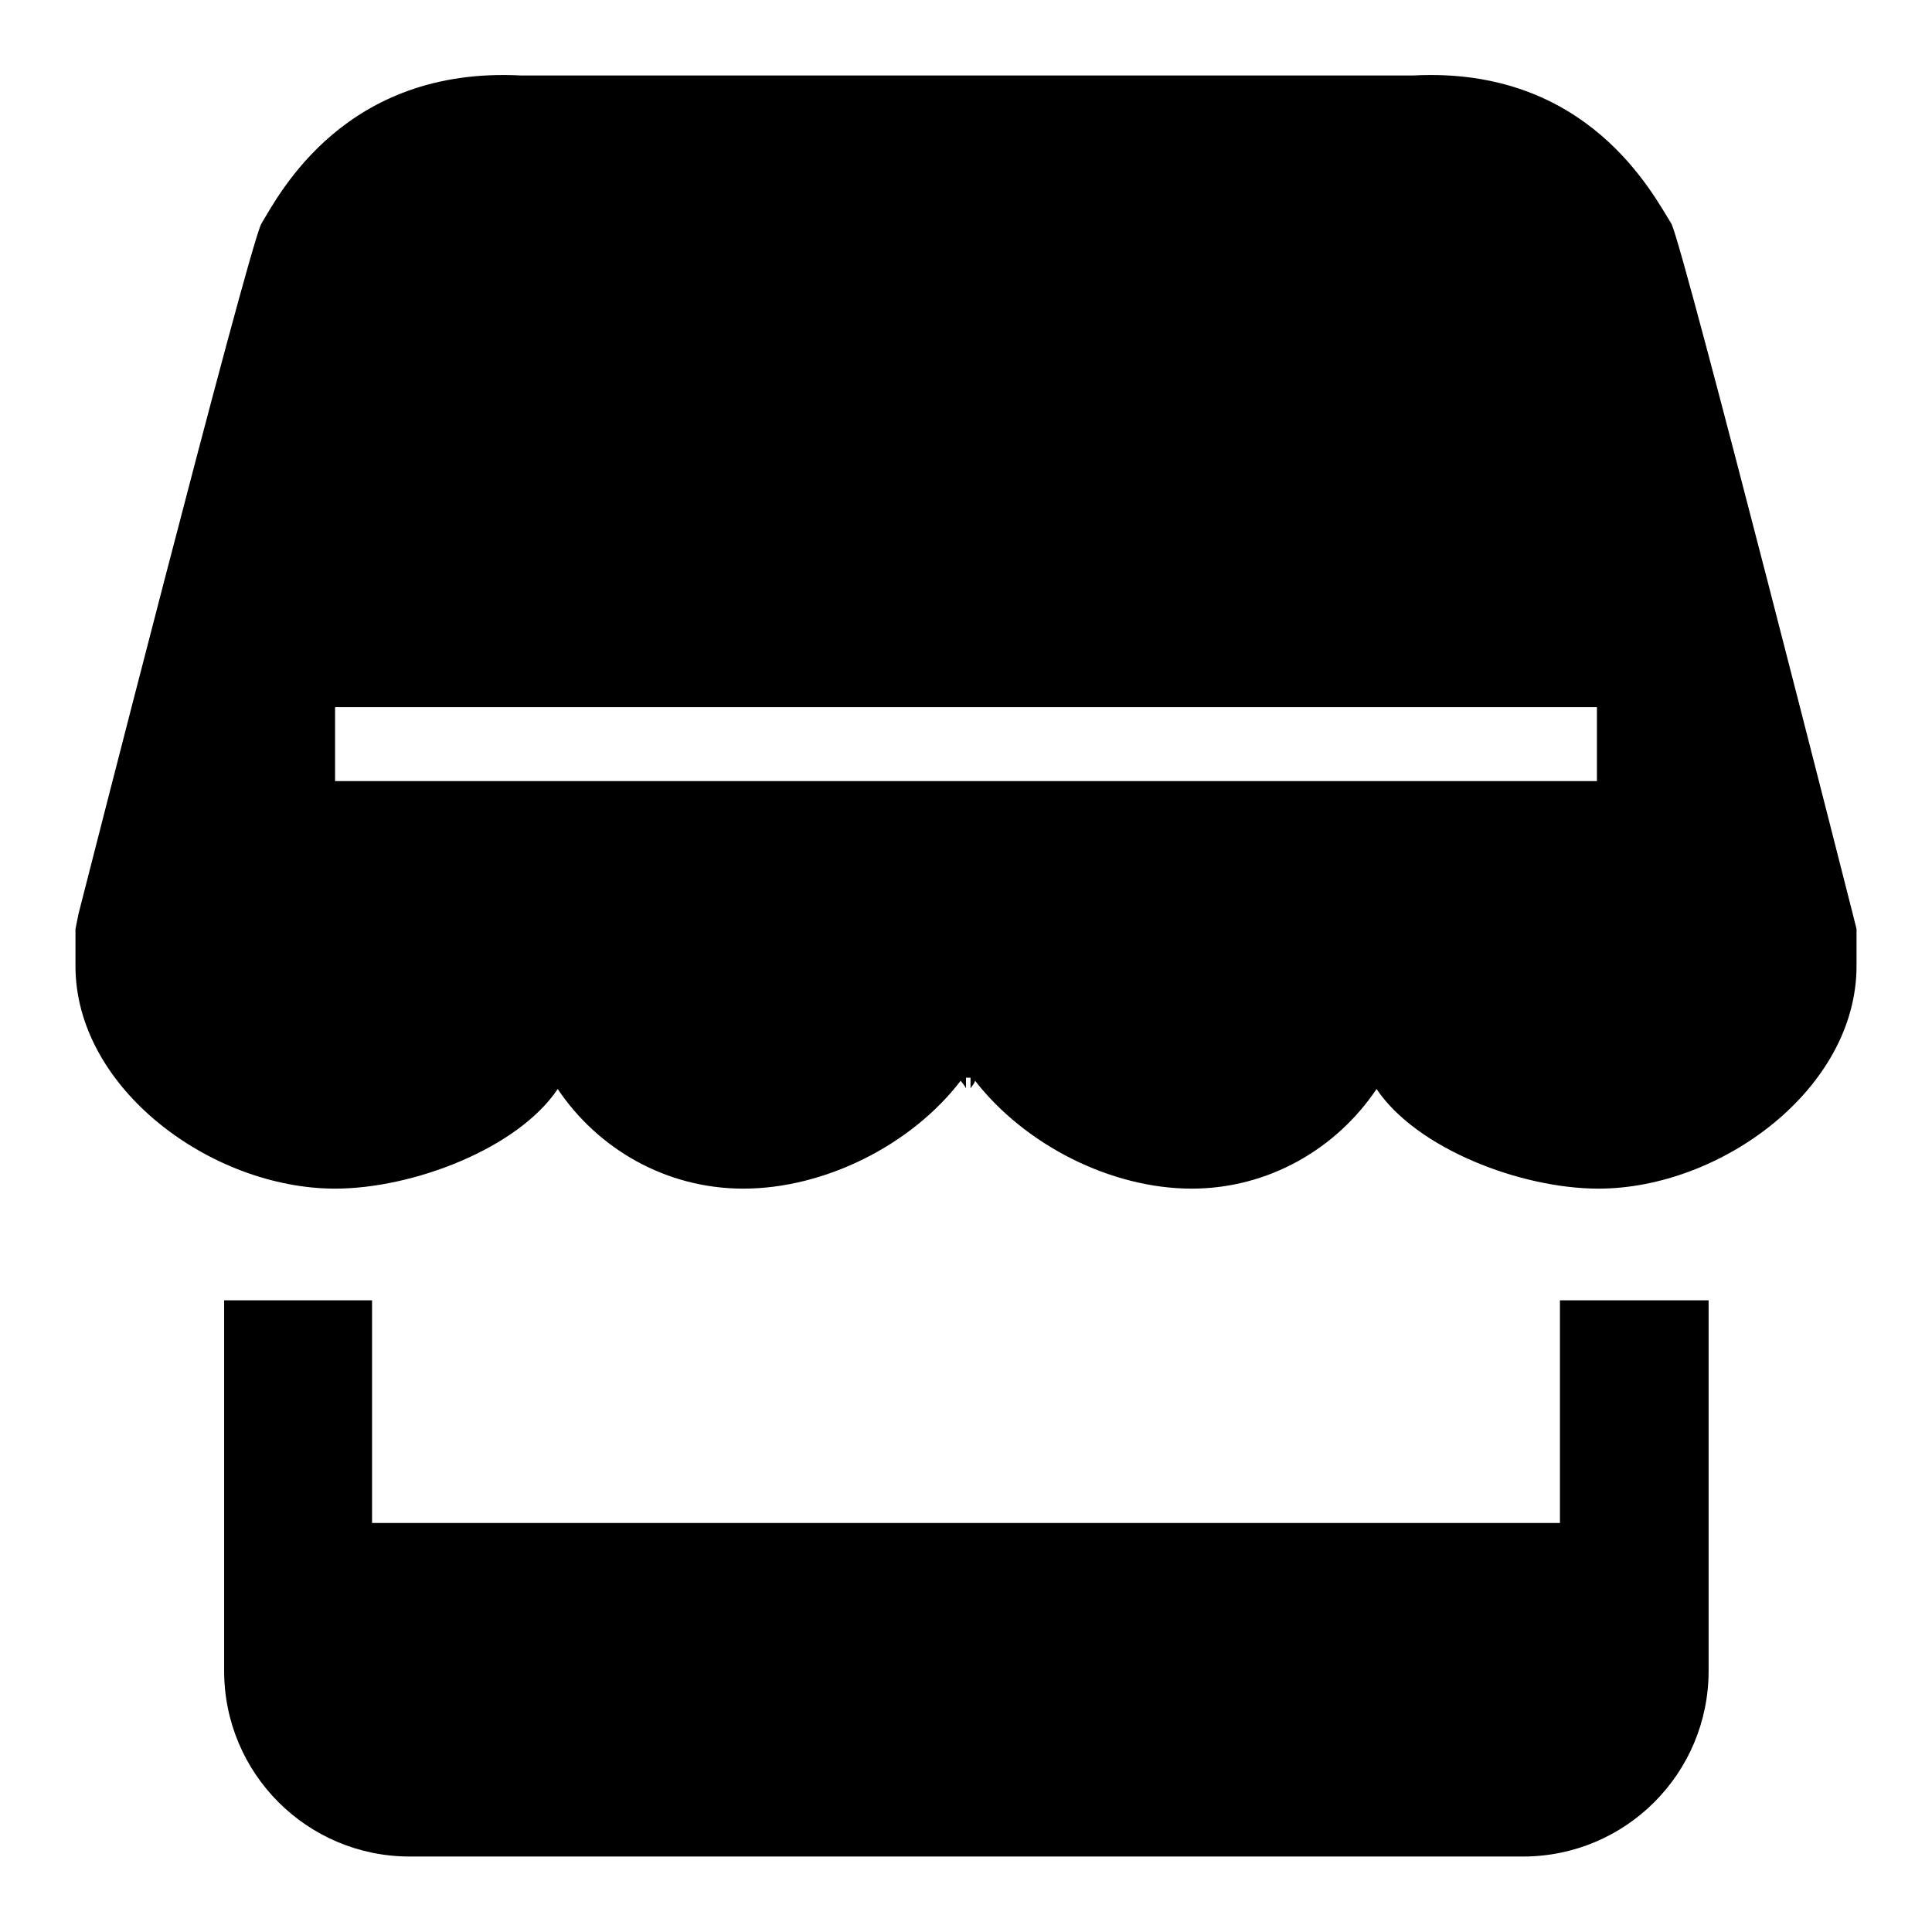 <?xml version="1.0" encoding="utf-8"?>
<!-- Svg Vector Icons : http://www.onlinewebfonts.com/icon -->
<!DOCTYPE svg PUBLIC "-//W3C//DTD SVG 1.1//EN" "http://www.w3.org/Graphics/SVG/1.1/DTD/svg11.dtd">
<svg version="1.1" xmlns="http://www.w3.org/2000/svg" xmlns:xlink="http://www.w3.org/1999/xlink" x="0px" y="0px" viewBox="0 0 256 256" enable-background="new 0 0 256 256" xml:space="preserve">
<g><g><path fill="#000000" d="M245.5,121.1c0,0-22.1-87.1-24-91.4c-2.5-4-11.1-20.9-34.2-19.7H69C45.7,8.8,37,25.7,34.6,29.7c-2,4.3-24.2,91.4-24.2,91.4l-0.4,2v4.9c0,16.3,18.1,29.5,34.4,29.5c10.3,0,24.2-5.3,29.5-13.2c5.3,7.9,14.3,13.2,24.6,13.2c10.7,0,22.2-5.7,28.8-14.3c0.2,0.3,0.5,0.6,0.7,1v-1.4h0.6v1.4c0.2-0.3,0.5-0.6,0.6-1c6.6,8.5,18,14.3,28.7,14.3c10.2,0,19.2-5.3,24.5-13.2c5.3,7.9,19.1,13.2,29.4,13.2c16.2,0,34.2-13.2,34.2-29.5v-4.9L245.5,121.1L245.5,121.1L245.5,121.1z M211.6,103.5H44.4v-9.8h167.2V103.5L211.6,103.5L211.6,103.5z M206.7,201.8H49.3v-29.5H29.7v49.1c0,13.6,11,24.6,24.6,24.6h147.5c13.6,0,24.6-11,24.6-24.6v-49.1h-19.7V201.8L206.7,201.8L206.7,201.8z"/></g></g>
</svg>